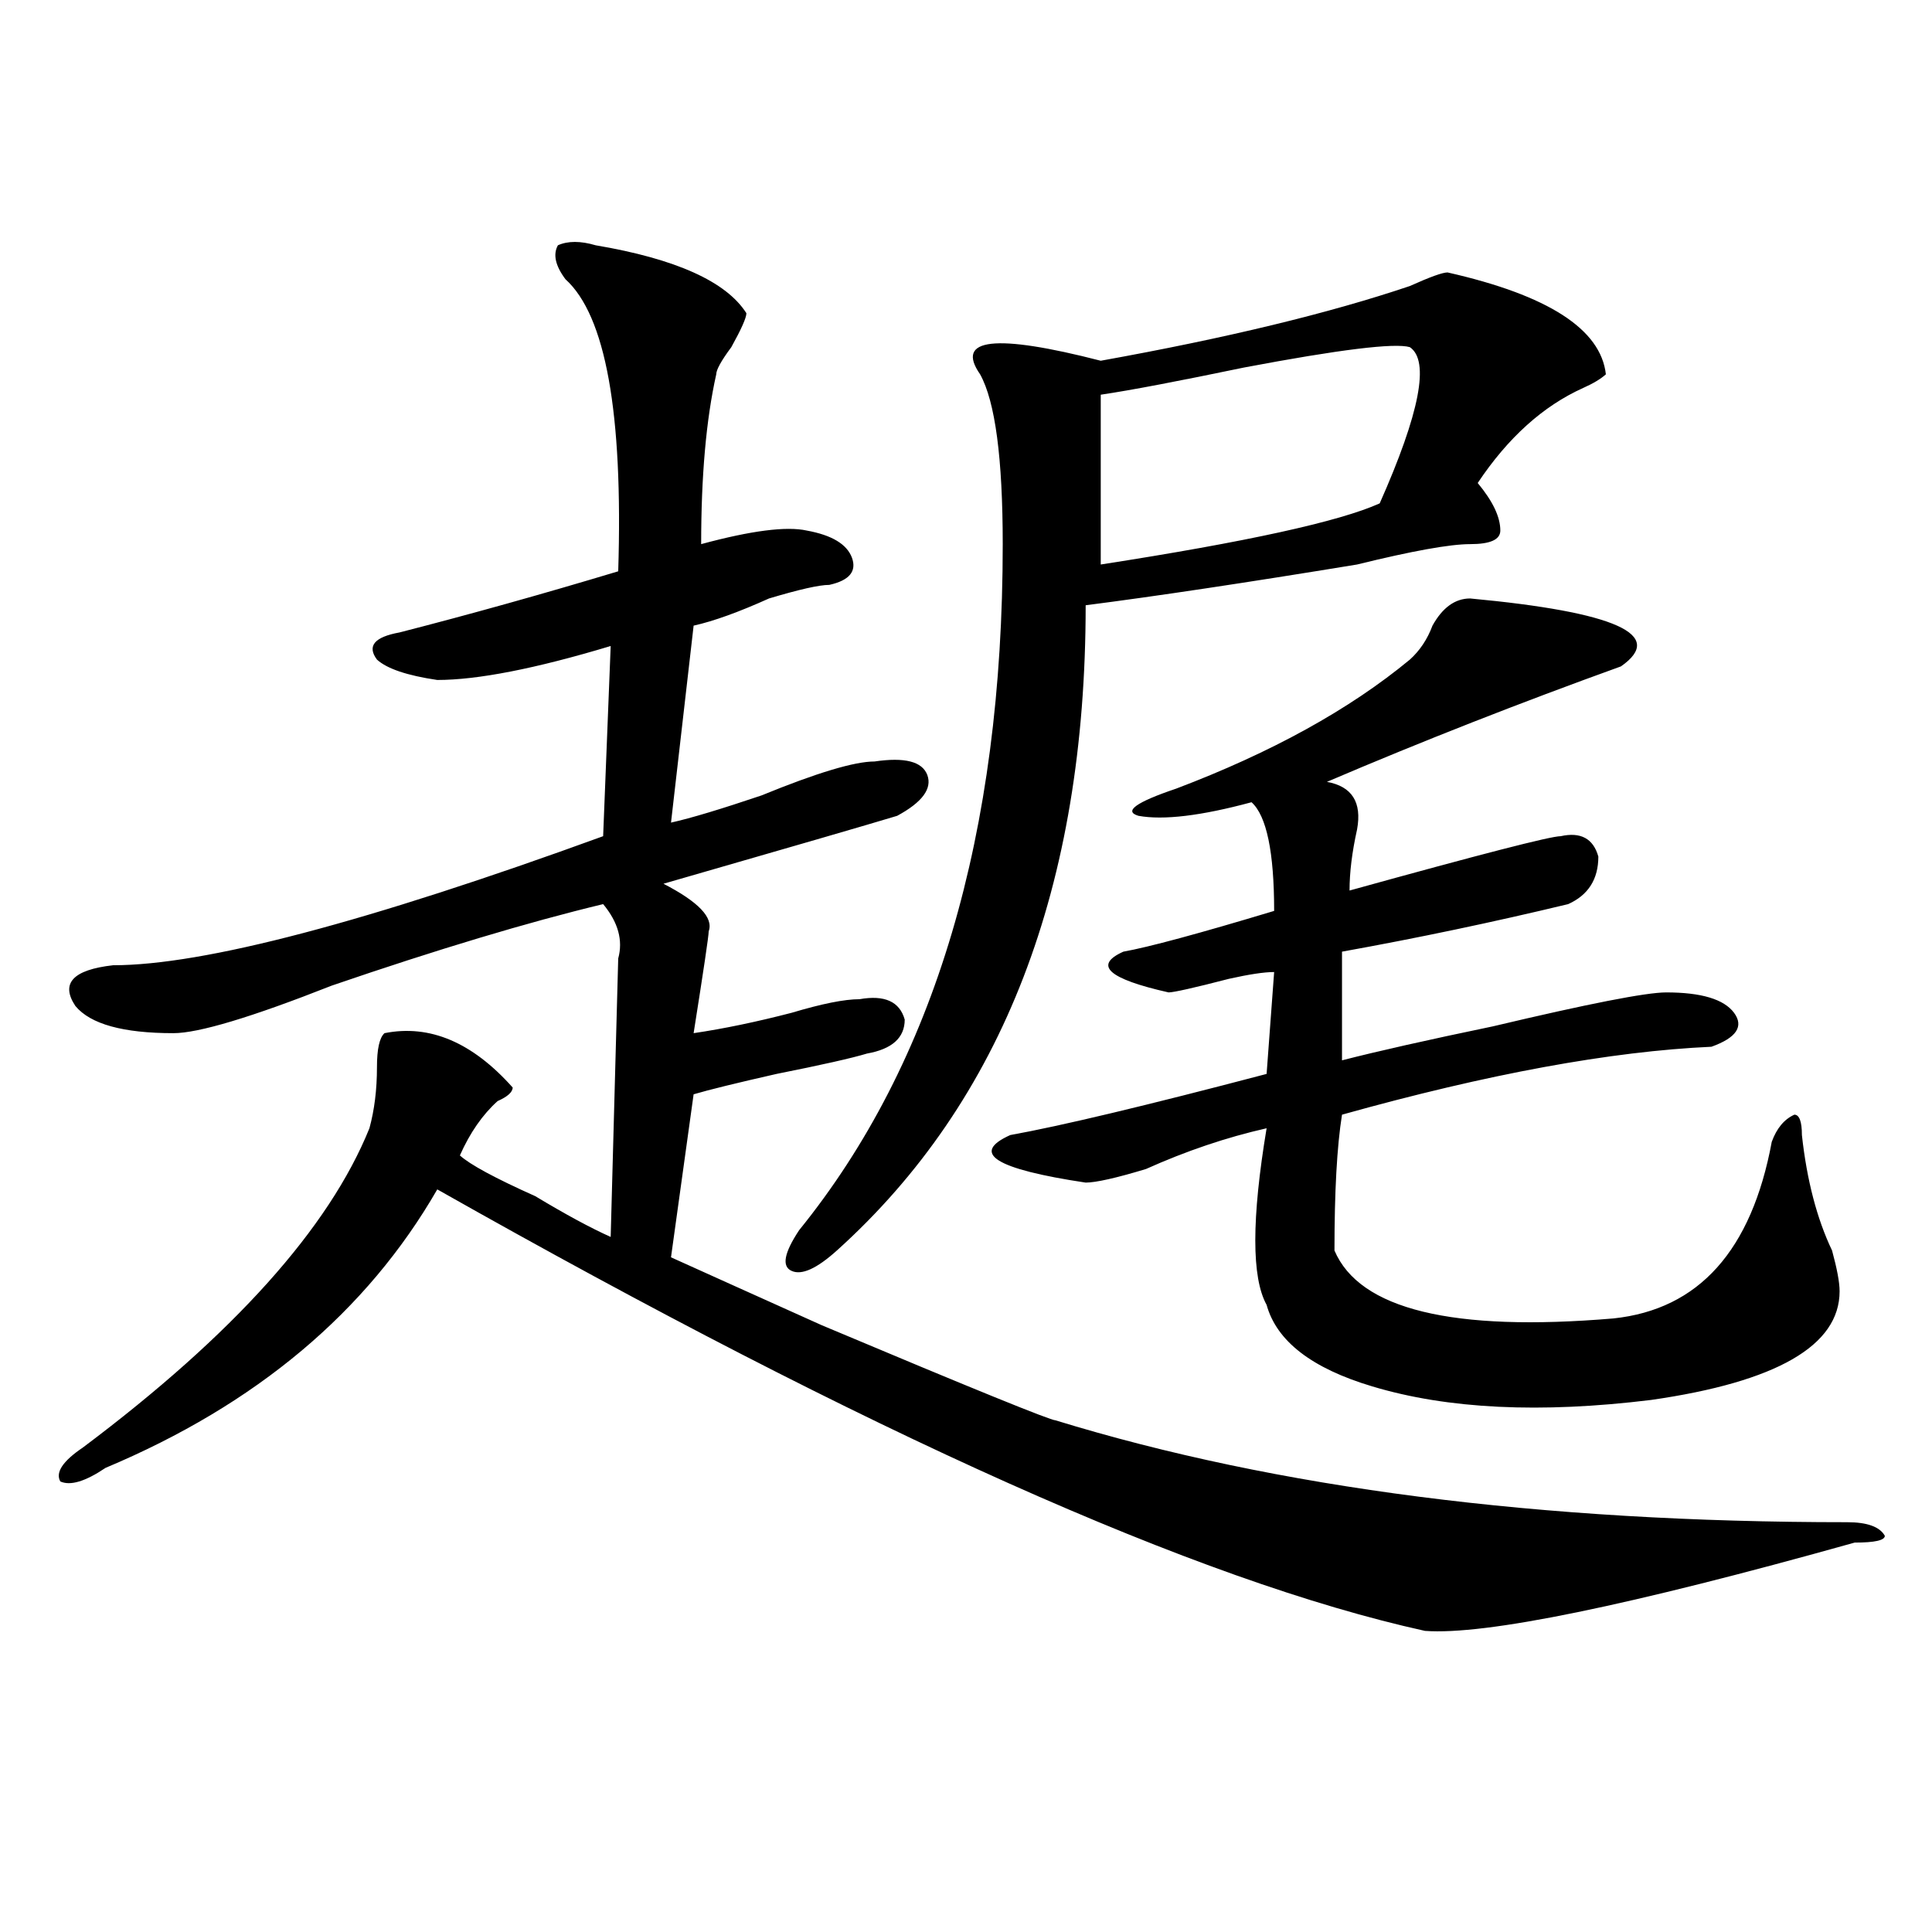 <?xml version="1.0" encoding="utf-8"?>
<!-- Generator: Adobe Illustrator 16.0.0, SVG Export Plug-In . SVG Version: 6.00 Build 0)  -->
<!DOCTYPE svg PUBLIC "-//W3C//DTD SVG 1.1//EN" "http://www.w3.org/Graphics/SVG/1.1/DTD/svg11.dtd">
<svg version="1.1" id="图层_1" xmlns="http://www.w3.org/2000/svg" xmlns:xlink="http://www.w3.org/1999/xlink" x="0px" y="0px"
	 width="1000px" height="1000px" viewBox="0 0 1000 1000" enable-background="new 0 0 1000 1000" xml:space="preserve">
<path d="M292.676,144.531c-5.244-7.031-6.524-12.854-3.902-17.578c5.183-2.307,11.707-2.307,19.512,0
	c41.584,7.031,67.62,18.787,78.047,35.156c0,2.362-2.622,8.24-7.805,17.578c-5.244,7.031-7.805,11.756-7.805,14.063
	c-5.244,23.456-7.805,52.734-7.805,87.891c25.975-7.031,44.206-9.338,54.633-7.031c12.988,2.362,20.792,7.031,23.414,14.063
	c2.561,7.031-1.342,11.756-11.707,14.063c-5.244,0-15.609,2.362-31.219,7.031c-15.609,7.031-28.658,11.756-39.023,14.063
	l-11.707,101.953c10.365-2.307,25.975-7.031,46.828-14.063c28.597-11.7,48.109-17.578,58.535-17.578
	c15.609-2.307,24.695,0,27.316,7.031c2.561,7.031-2.622,14.063-15.609,21.094c-15.609,4.725-55.974,16.425-120.973,35.156
	c18.17,9.394,25.975,17.578,23.414,24.609c0,2.362-2.622,19.94-7.805,52.734c15.609-2.307,32.499-5.822,50.73-10.547
	c15.609-4.669,27.316-7.031,35.121-7.031c12.988-2.307,20.792,1.209,23.414,10.547c0,9.394-6.524,15.271-19.512,17.578
	c-7.805,2.362-23.414,5.878-46.828,10.547c-20.853,4.725-35.121,8.24-42.926,10.547l-11.707,84.375
	c15.609,7.031,41.584,18.787,78.047,35.156c78.047,32.85,118.351,49.219,120.973,49.219
	c114.448,35.156,251.031,52.734,409.746,52.734c10.366,0,16.89,2.362,19.512,7.031c0,2.362-5.244,3.516-15.609,3.516
	c-117.07,32.794-191.215,48.01-222.434,45.703c-117.07-25.818-287.493-101.953-511.207-228.516
	c-36.463,63.281-93.656,111.347-171.703,144.141c-10.427,7.031-18.231,9.394-23.414,7.031c-2.622-4.669,1.281-10.547,11.707-17.578
	c78.047-58.557,127.436-113.653,148.289-165.234c2.561-9.338,3.902-19.885,3.902-31.641c0-9.338,1.281-15.216,3.902-17.578
	c23.414-4.669,45.487,4.725,66.34,28.125c0,2.362-2.622,4.725-7.805,7.031c-7.805,7.031-14.329,16.425-19.512,28.125
	c5.183,4.725,18.17,11.756,39.023,21.094c15.609,9.394,28.597,16.425,39.023,21.094l3.902-144.141
	c2.561-9.338,0-18.731-7.805-28.125c-39.023,9.394-85.852,23.456-140.484,42.188c-41.645,16.425-68.962,24.609-81.949,24.609
	c-26.036,0-42.926-4.669-50.73-14.063c-7.805-11.7-1.342-18.731,19.512-21.094c46.828,0,131.338-22.247,253.652-66.797l3.902-98.438
	c-39.023,11.756-68.962,17.578-89.754,17.578c-15.609-2.307-26.036-5.822-31.219-10.547c-5.244-7.031-1.342-11.7,11.707-14.063
	c36.402-9.338,74.145-19.885,113.168-31.641C322.553,213.69,313.469,163.318,292.676,144.531z M749.25,141.016
	c52.011,11.756,79.327,29.334,81.949,52.734c-2.622,2.362-6.524,4.725-11.707,7.031C798.639,210.175,780.469,226.6,764.86,250
	c7.805,9.394,11.707,17.578,11.707,24.609c0,4.725-5.244,7.031-15.609,7.031c-10.427,0-29.938,3.516-58.535,10.547
	c-57.255,9.394-104.083,16.425-140.484,21.094c0,145.35-42.926,256.641-128.777,333.984c-10.427,9.394-18.231,12.909-23.414,10.547
	c-5.244-2.307-3.902-9.338,3.902-21.094c70.242-86.682,105.363-205.06,105.363-355.078c0-44.494-3.902-73.828-11.707-87.891
	c-13.049-18.731,7.805-21.094,62.438-7.031c64.998-11.7,118.351-24.609,159.996-38.672
	C740.104,143.378,746.629,141.016,749.25,141.016z M760.958,309.766c75.425,7.031,101.461,18.787,78.047,35.156
	c-52.072,18.787-102.802,38.672-152.191,59.766c12.988,2.362,18.17,10.547,15.609,24.609c-2.622,11.756-3.902,22.303-3.902,31.641
	c67.62-18.731,104.022-28.125,109.266-28.125c10.365-2.307,16.89,1.209,19.512,10.547c0,11.756-5.244,19.94-15.609,24.609
	c-39.023,9.394-78.047,17.578-117.07,24.609v56.25c18.17-4.669,44.206-10.547,78.047-17.578
	c49.389-11.7,79.327-17.578,89.754-17.578c18.17,0,29.877,3.516,35.121,10.547c5.183,7.031,1.281,12.909-11.707,17.578
	c-52.072,2.362-115.79,14.063-191.215,35.156c-2.622,16.425-3.902,39.881-3.902,70.313c12.988,30.487,61.096,42.188,144.387,35.156
	c44.206-4.669,71.523-35.156,81.949-91.406c2.561-7.031,6.463-11.7,11.707-14.063c2.561,0,3.902,3.516,3.902,10.547
	c2.561,23.456,7.805,43.396,15.609,59.766c2.561,9.394,3.902,16.425,3.902,21.094c0,28.125-32.56,46.912-97.559,56.25
	c-57.255,7.031-105.363,4.725-144.387-7.031c-31.219-9.338-49.45-23.4-54.633-42.188c-7.805-14.063-7.805-44.494,0-91.406
	c-20.853,4.725-41.645,11.756-62.438,21.094c-15.609,4.725-26.036,7.031-31.219,7.031c-46.828-7.031-59.877-15.216-39.023-24.609
	c25.975-4.669,70.242-15.216,132.68-31.641l3.902-52.734c-5.244,0-13.049,1.209-23.414,3.516
	c-18.231,4.725-28.658,7.031-31.219,7.031c-31.219-7.031-39.023-14.063-23.414-21.094c12.988-2.307,39.023-9.338,78.047-21.094
	c0-30.432-3.902-49.219-11.707-56.25c-26.036,7.031-45.548,9.394-58.535,7.031c-7.805-2.307-1.342-7.031,19.512-14.063
	c49.389-18.731,89.754-40.979,120.973-66.797c5.183-4.669,9.085-10.547,11.707-17.578
	C746.629,314.49,753.153,309.766,760.958,309.766z M729.739,179.688c-7.805-2.307-36.463,1.209-85.852,10.547
	c-33.841,7.031-58.535,11.756-74.145,14.063v87.891c75.425-11.7,123.533-22.247,144.387-31.641
	C734.922,213.69,740.104,186.719,729.739,179.688z"/>
</svg>
